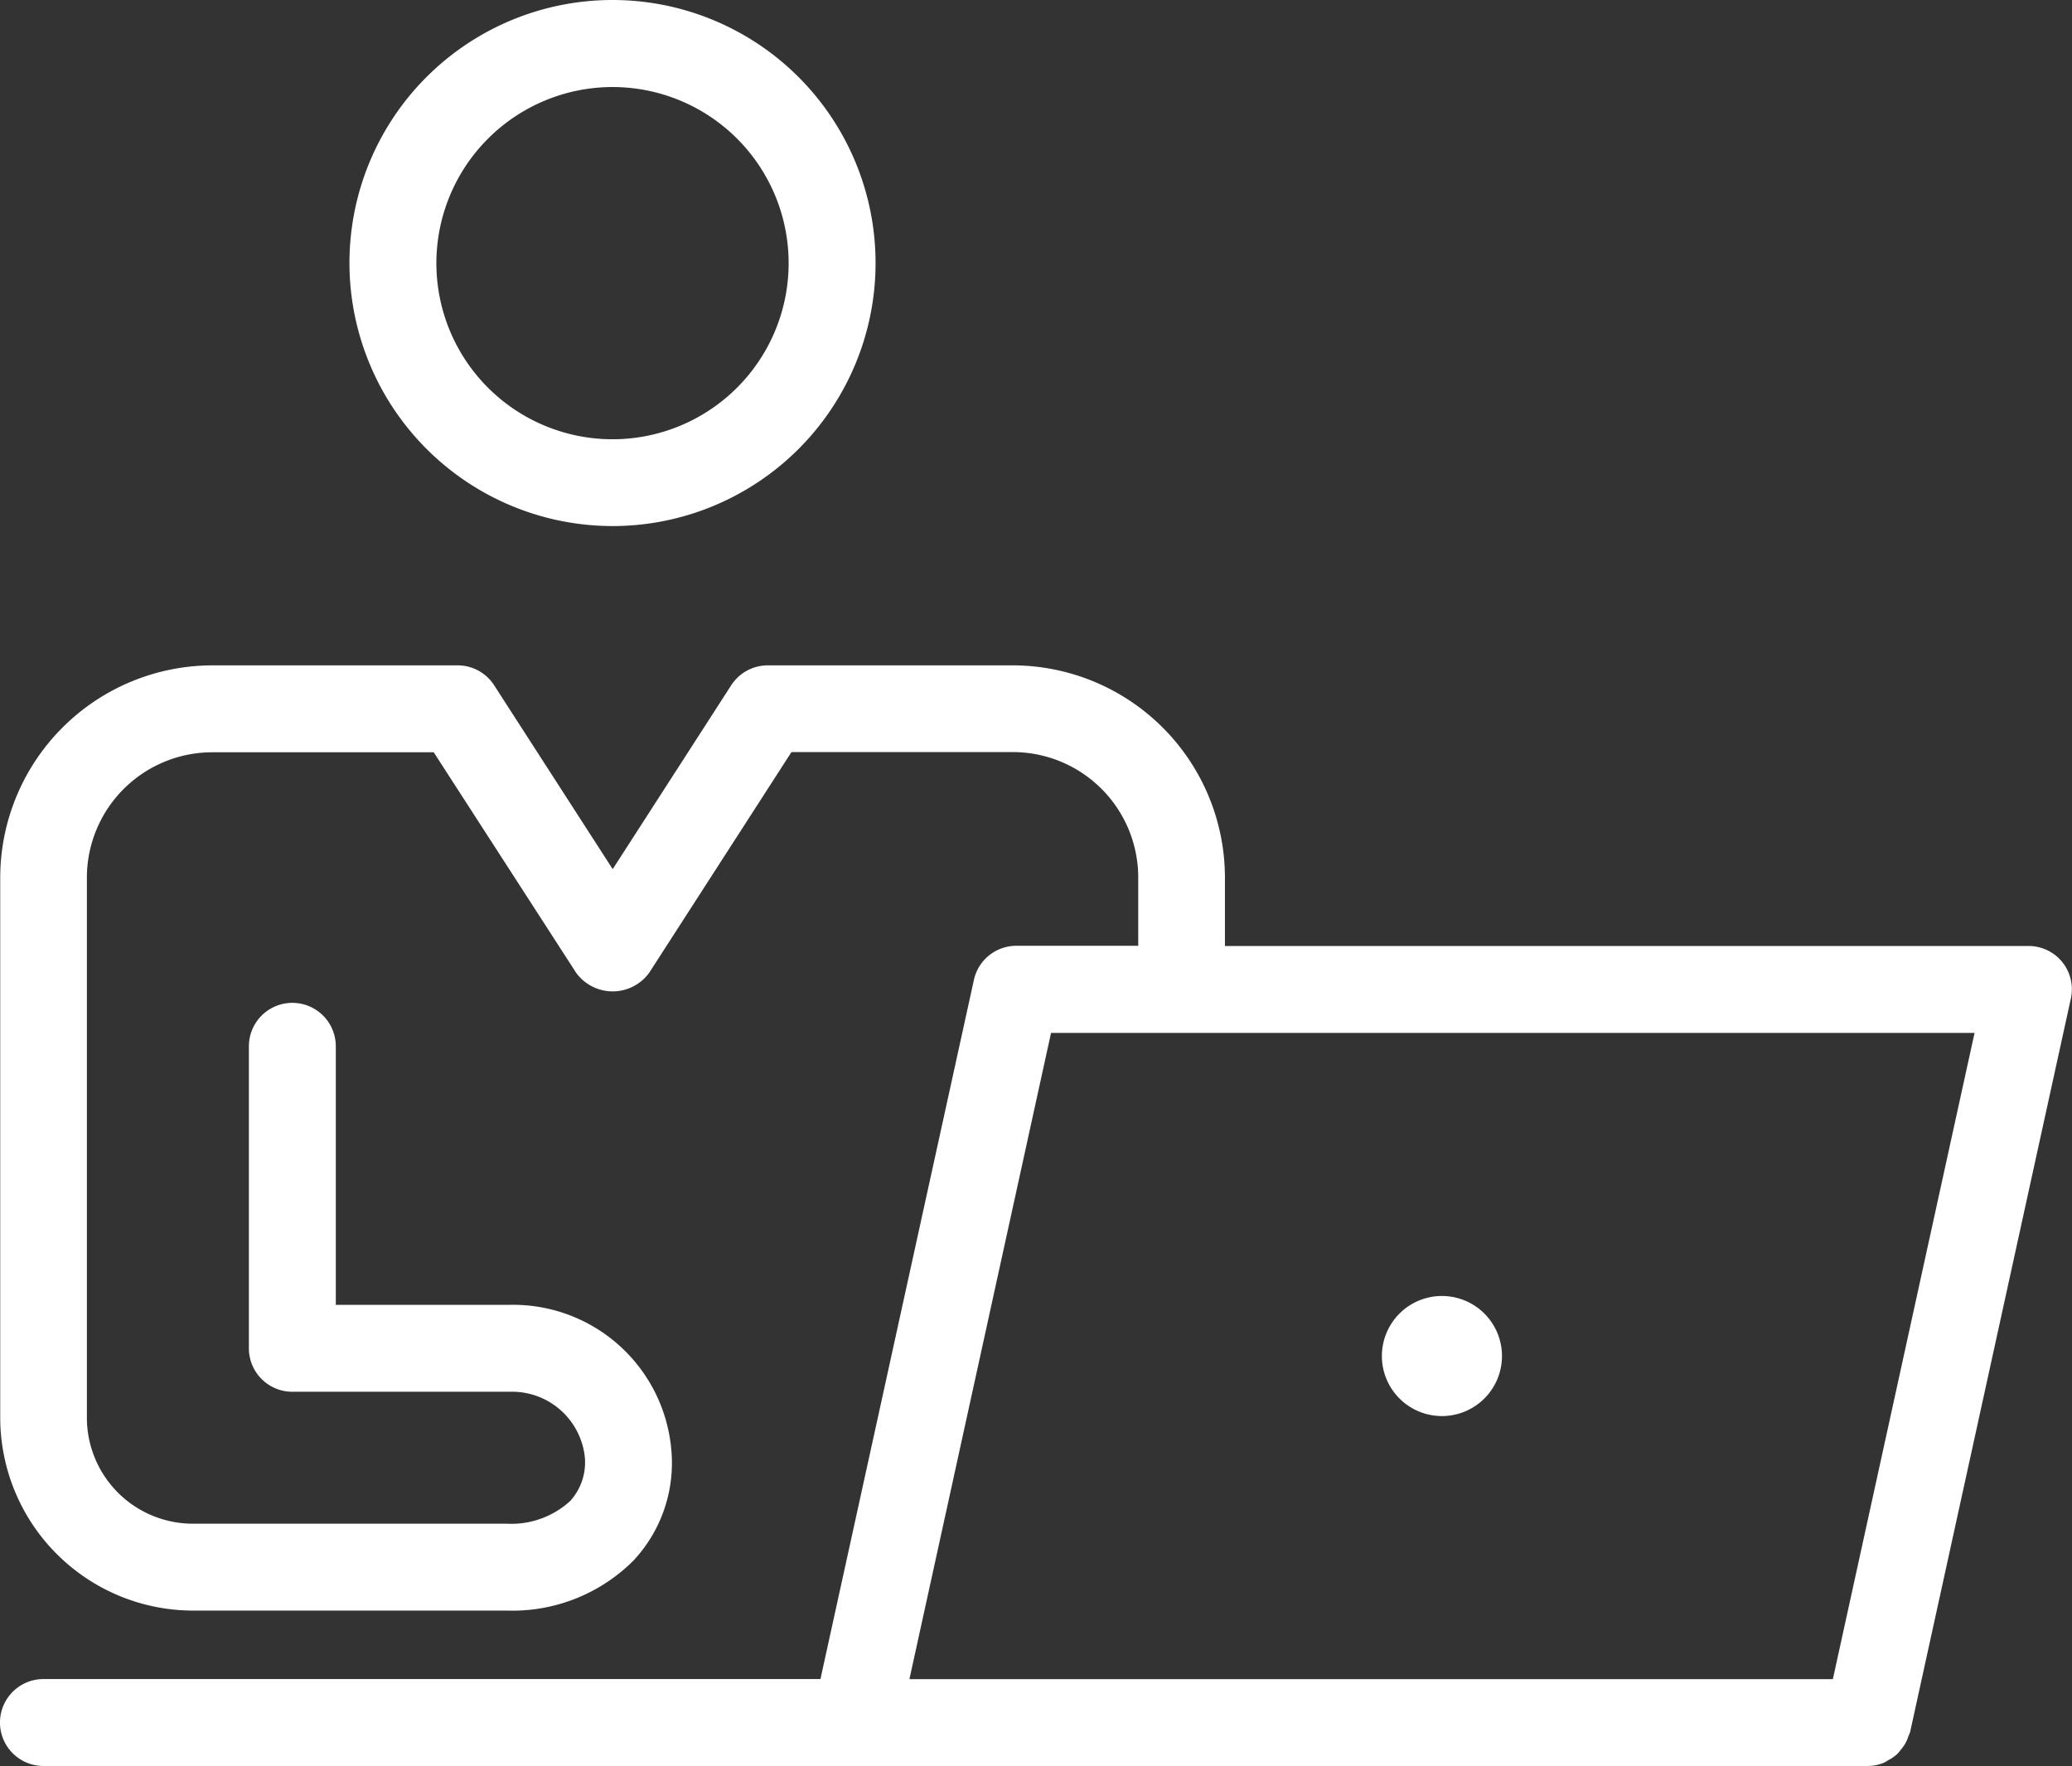 <svg xmlns="http://www.w3.org/2000/svg" width="53.797" height="45.859" viewBox="0 0 53.797 45.859">
  <rect x="0" y="0" width="53.797" height="45.859" fill="#333333" stroke="none"/>
  <g id="グループ_87" data-name="グループ 87" transform="translate(-163.043 -356.34)">
    <path id="パス_71" data-name="パス 71" d="M216.591,383.186a1.127,1.127,0,0,0-.879-.421H194.847v-1.777a5.516,5.516,0,0,0-5.51-5.51H187.37c-.034,0-.07,0-.1,0h-4.293a1.129,1.129,0,0,0-.949.517l-3.077,4.774-3.078-4.774a1.127,1.127,0,0,0-.948-.517h0l-6.366,0a5.517,5.517,0,0,0-5.51,5.51v14.027a5.013,5.013,0,0,0,5.007,5.007H176.2a4.448,4.448,0,0,0,3.279-1.287,3.707,3.707,0,0,0,1-2.813,4.123,4.123,0,0,0-4.2-3.839h-4.517v-6.713a1.128,1.128,0,0,0-2.257,0v7.842a1.128,1.128,0,0,0,1.128,1.128h5.646a1.9,1.9,0,0,1,1.948,1.693,1.49,1.49,0,0,1-.382,1.146,2.265,2.265,0,0,1-1.644.587H168.05a2.754,2.754,0,0,1-2.751-2.75V380.988a3.257,3.257,0,0,1,3.253-3.253l5.752,0L178,383.458a1.172,1.172,0,0,0,1.9,0l3.692-5.728h3.573c.034,0,.07,0,.106,0h2.072a3.257,3.257,0,0,1,3.253,3.253v1.777h-3.167a1.127,1.127,0,0,0-1.1.886L184.345,401.8H164.171a1.128,1.128,0,0,0,0,2.257h47.368a1.119,1.119,0,0,0,.411-.082,1.04,1.04,0,0,0,.119-.068,1.055,1.055,0,0,0,.222-.15.965.965,0,0,0,.1-.116,1.088,1.088,0,0,0,.138-.2,1.131,1.131,0,0,0,.064-.157,1.148,1.148,0,0,0,.044-.109l4.172-19.039A1.13,1.13,0,0,0,216.591,383.186Zm-5.96,18.617H186.655l3.677-16.781H214.31Z" transform="translate(0 -1.861)" fill="#fff"/>
    <path id="パス_72" data-name="パス 72" d="M204.347,396.736a1.559,1.559,0,1,0-1.559-1.559A1.559,1.559,0,0,0,204.347,396.736Z" transform="translate(-3.866 -3.626)" fill="#fff"/>
    <path id="パス_73" data-name="パス 73" d="M179.924,370a6.83,6.83,0,1,0-6.83-6.83A6.837,6.837,0,0,0,179.924,370Zm0-11.4a4.573,4.573,0,1,1-4.573,4.572A4.577,4.577,0,0,1,179.924,358.6Z" transform="translate(-0.978 0)" fill="#fff"/>
  </g>
</svg>
